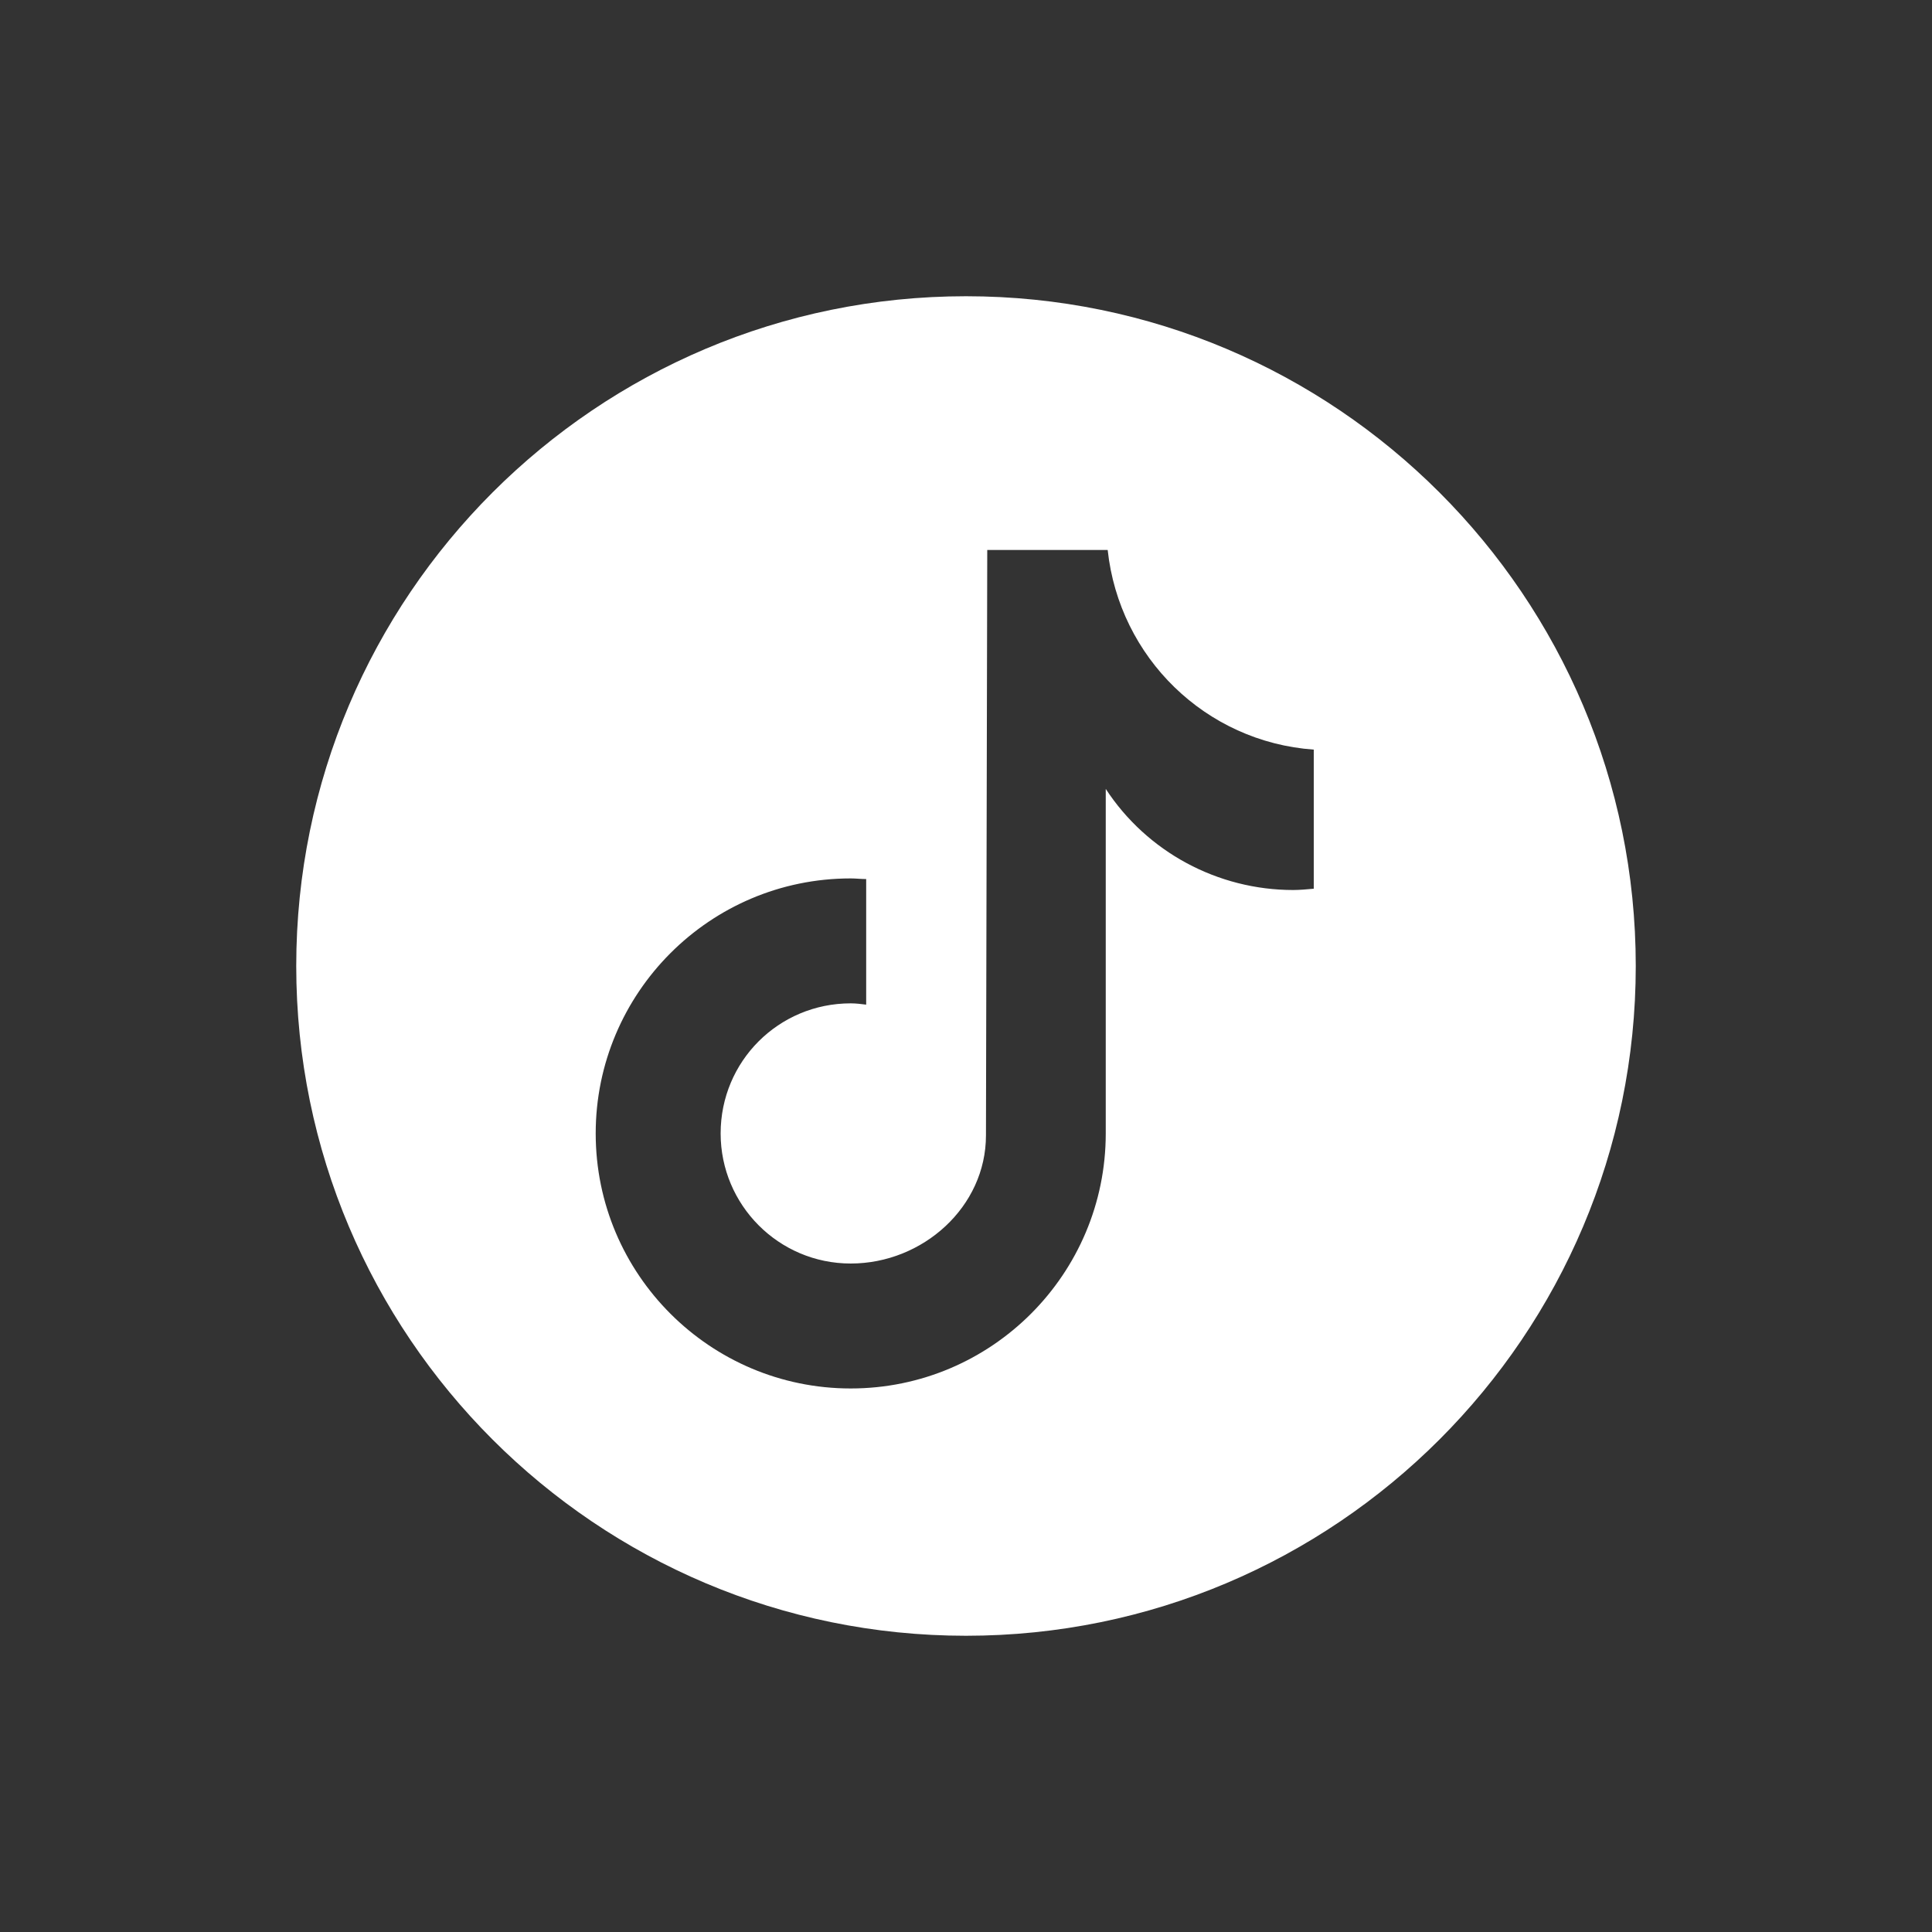 <svg xmlns="http://www.w3.org/2000/svg" xmlns:xlink="http://www.w3.org/1999/xlink" version="1.1" id="Capa_1" x="0px" y="0px" viewBox="0 0 300 300" style="enable-background:new 0 0 300 300;" xml:space="preserve"><rect x="0" y="0" width="300" height="300" fill="#333333" stroke="none"/> <style type="text/css"> .st0{opacity:0;fill:#E6E6E6;} .st1{fill:#FFFFFF;} </style> <rect x="-99.7" y="-0.4" class="st0" width="500" height="300"></rect> <g> <path class="st1" d="M150,46C92.6,46,46,92.6,46,150c0,57.4,46.6,104,104,104c57.4,0,104-46.6,104-104C254,92.6,207.4,46,150,46z M204,138L204,138c-1.1,0.1-2.2,0.2-3.2,0.2c-11.7,0-22.7-5.9-29.1-15.7V176c0,21.8-17.7,39.6-39.6,39.6 c-21.8,0-39.6-17.7-39.6-39.6c0-21.8,17.7-39.6,39.6-39.6c0.8,0,1.6,0.1,2.4,0.1V156c-0.8-0.1-1.6-0.2-2.4-0.2 c-11.2,0-20.2,9-20.2,20.2c0,11.1,9,20.2,20.2,20.2s21-8.8,21-19.9l0.2-90.9H172c1.8,16.7,15.2,29.8,32,31V138z"></path> </g> </svg>